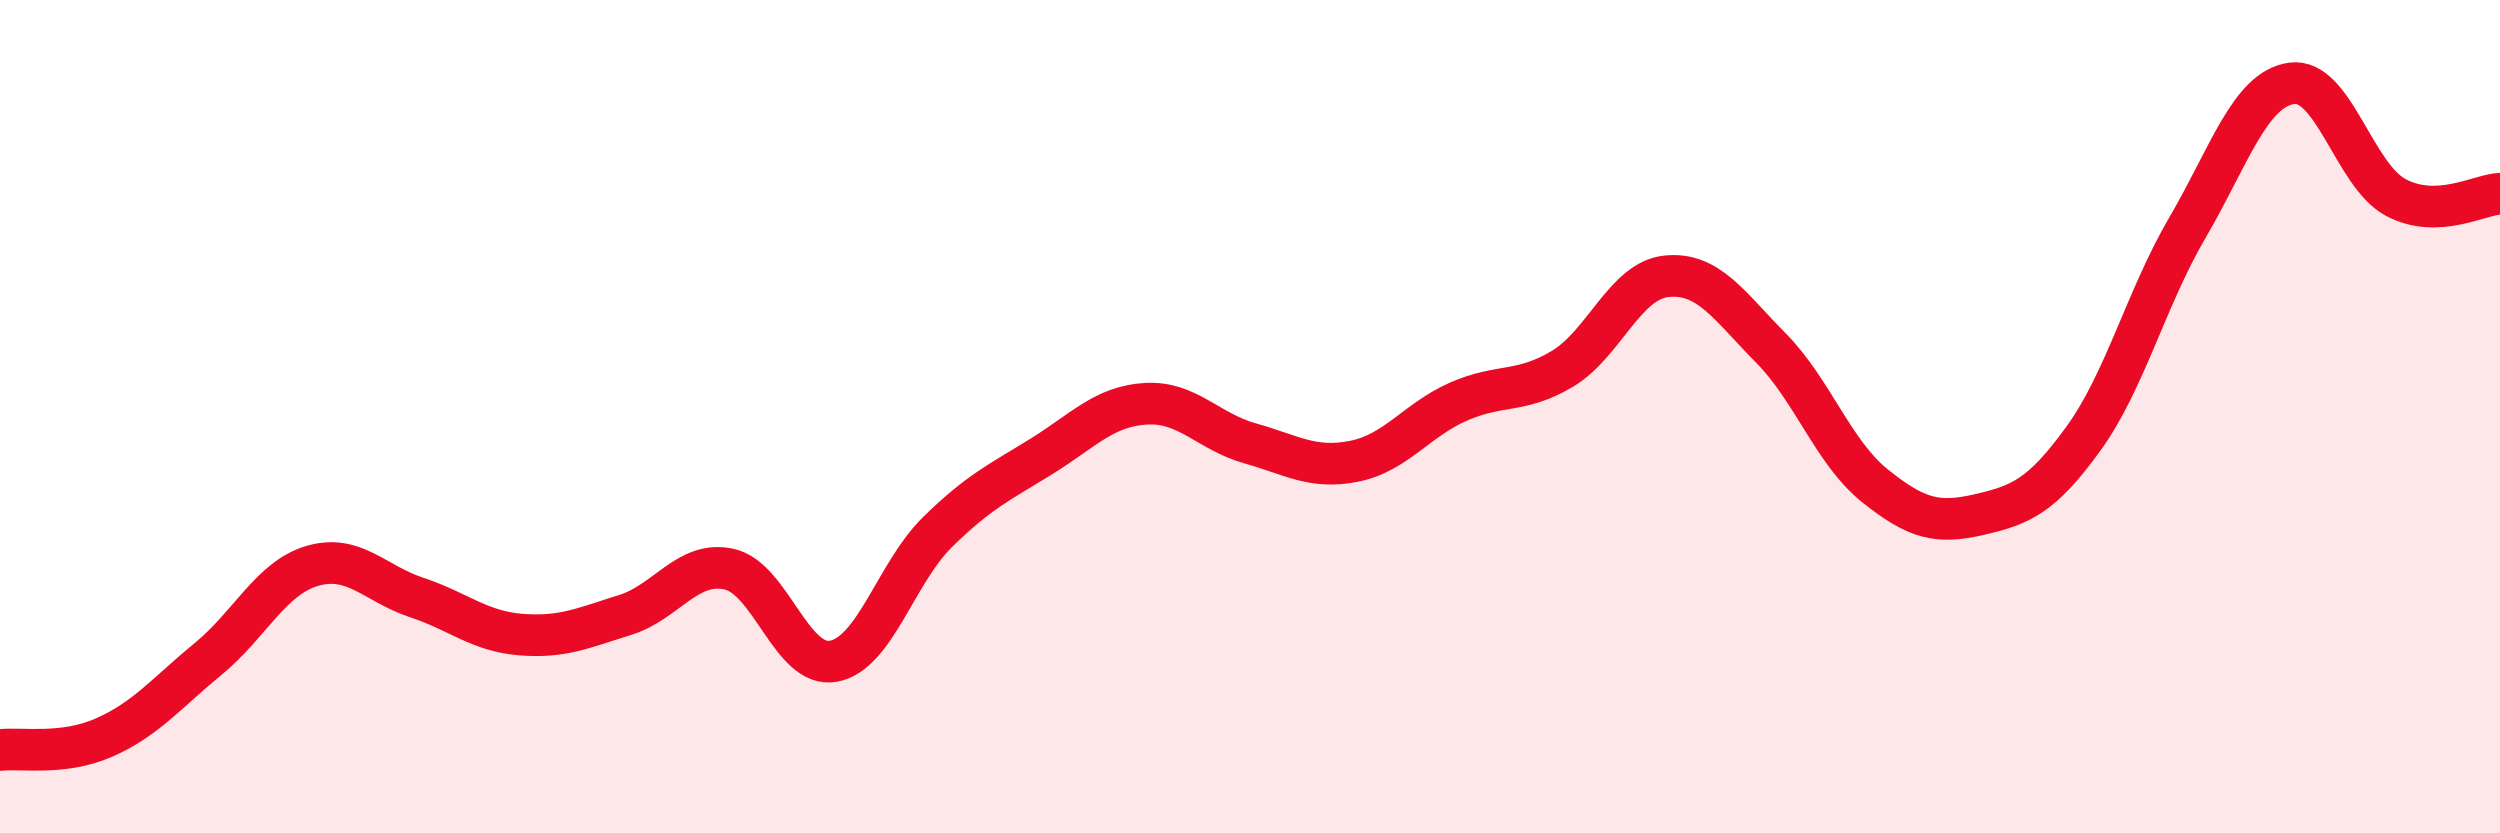 
    <svg width="60" height="20" viewBox="0 0 60 20" xmlns="http://www.w3.org/2000/svg">
      <path
        d="M 0,18 C 0.5,17.94 1.5,18.14 2.5,17.7 C 3.5,17.26 4,16.63 5,15.81 C 6,14.99 6.5,13.87 7.5,13.58 C 8.5,13.29 9,14.01 10,14.34 C 11,14.67 11.5,15.15 12.5,15.23 C 13.5,15.31 14,15.07 15,14.76 C 16,14.45 16.5,13.44 17.5,13.66 C 18.5,13.88 19,16.05 20,15.87 C 21,15.69 21.5,13.75 22.5,12.77 C 23.5,11.79 24,11.57 25,10.95 C 26,10.33 26.5,9.75 27.5,9.69 C 28.5,9.63 29,10.36 30,10.64 C 31,10.92 31.5,11.27 32.5,11.07 C 33.5,10.87 34,10.08 35,9.64 C 36,9.2 36.5,9.45 37.5,8.85 C 38.5,8.25 39,6.73 40,6.63 C 41,6.53 41.5,7.34 42.5,8.35 C 43.5,9.36 44,10.86 45,11.66 C 46,12.46 46.5,12.58 47.5,12.35 C 48.5,12.12 49,11.91 50,10.53 C 51,9.15 51.5,7.17 52.5,5.46 C 53.5,3.75 54,2.14 55,2 C 56,1.86 56.5,4.21 57.5,4.74 C 58.5,5.27 59.5,4.67 60,4.65L60 20L0 20Z"
        fill="#EB0A25"
        opacity="0.1"
        stroke-linecap="round"
        stroke-linejoin="round"
      />
      <path
        d="M 0,18 C 0.5,17.94 1.5,18.14 2.5,17.7 C 3.5,17.26 4,16.63 5,15.81 C 6,14.99 6.5,13.87 7.5,13.58 C 8.5,13.29 9,14.01 10,14.34 C 11,14.67 11.5,15.15 12.5,15.23 C 13.5,15.31 14,15.07 15,14.76 C 16,14.45 16.5,13.44 17.5,13.66 C 18.5,13.88 19,16.05 20,15.87 C 21,15.69 21.5,13.75 22.5,12.77 C 23.5,11.79 24,11.57 25,10.95 C 26,10.33 26.5,9.75 27.5,9.69 C 28.5,9.63 29,10.36 30,10.64 C 31,10.92 31.5,11.27 32.5,11.07 C 33.5,10.87 34,10.08 35,9.64 C 36,9.2 36.5,9.45 37.5,8.85 C 38.5,8.25 39,6.73 40,6.63 C 41,6.53 41.5,7.34 42.5,8.35 C 43.5,9.36 44,10.86 45,11.66 C 46,12.46 46.5,12.58 47.5,12.35 C 48.5,12.12 49,11.91 50,10.53 C 51,9.15 51.5,7.17 52.5,5.46 C 53.5,3.75 54,2.14 55,2 C 56,1.86 56.5,4.21 57.5,4.74 C 58.5,5.27 59.5,4.67 60,4.65"
        stroke="#EB0A25"
        stroke-width="1"
        fill="none"
        stroke-linecap="round"
        stroke-linejoin="round"
      />
    </svg>
  